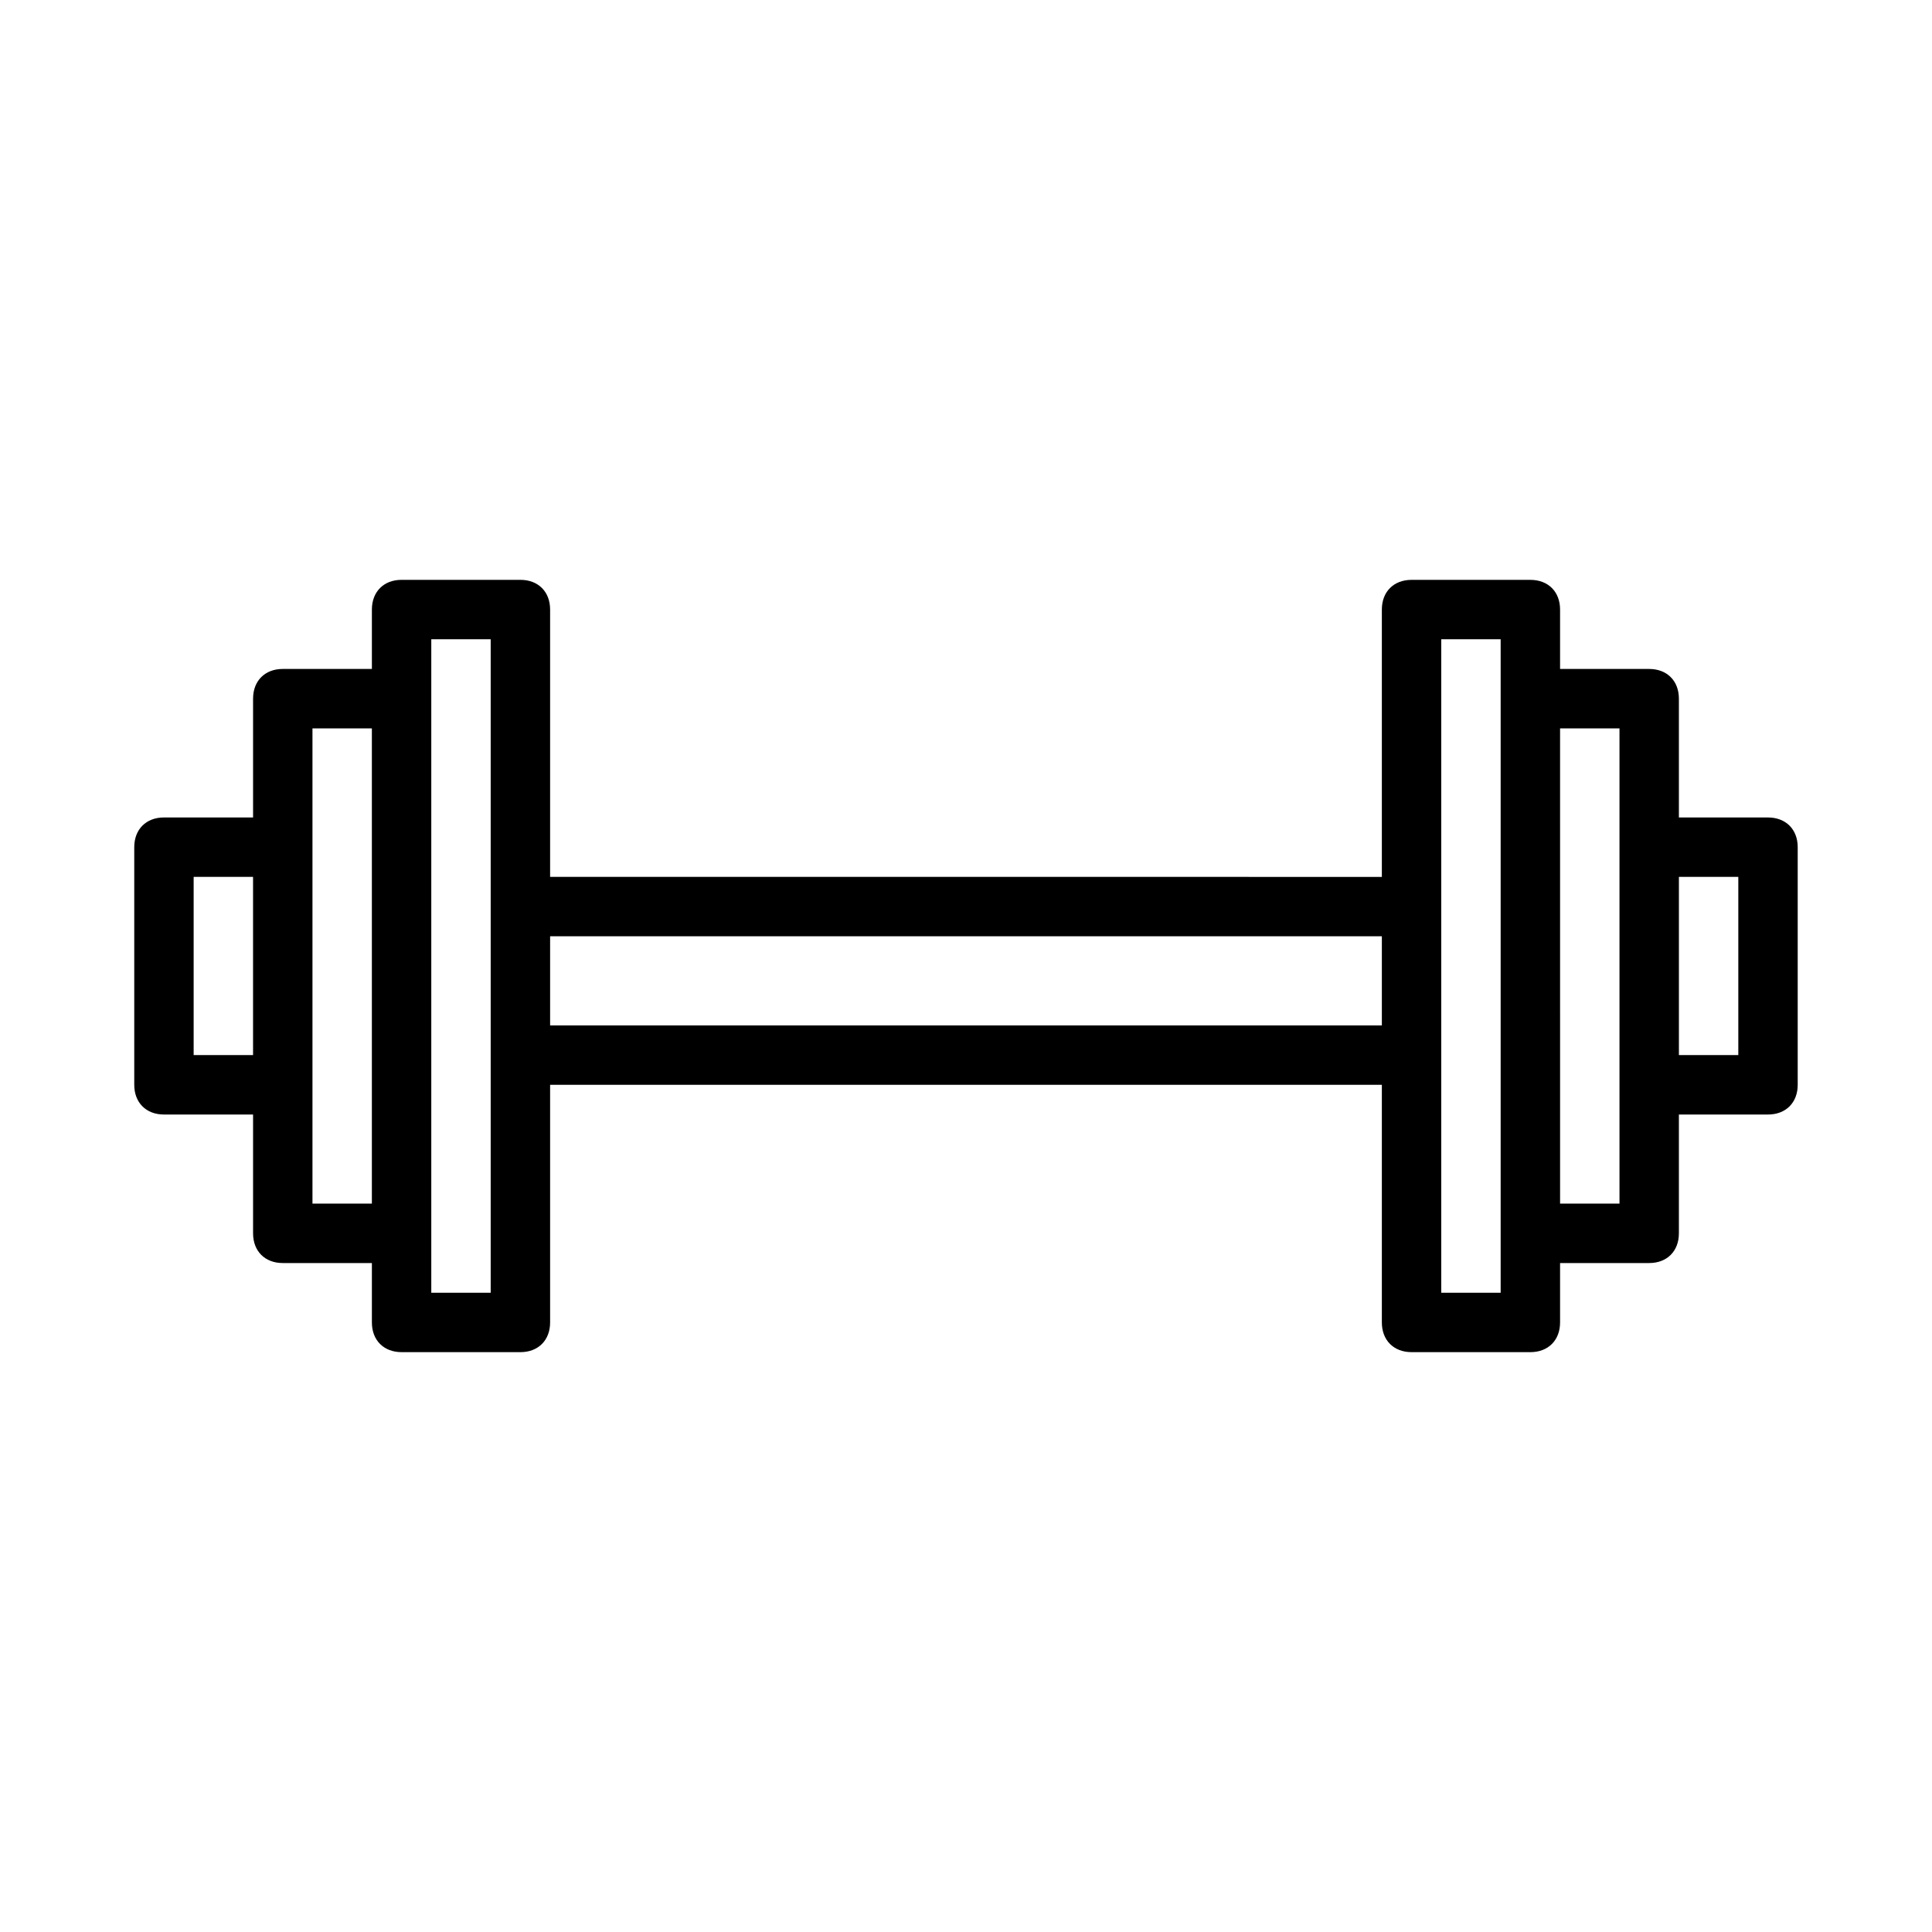 <?xml version="1.0" encoding="UTF-8"?>
<!-- Uploaded to: ICON Repo, www.iconrepo.com, Generator: ICON Repo Mixer Tools -->
<svg fill="#000000" width="800px" height="800px" version="1.1" viewBox="144 144 512 512" xmlns="http://www.w3.org/2000/svg">
 <path d="m187.45 439.36h23.617v31.488c0 4.723 3.148 7.871 7.871 7.871h23.617v15.742c0 4.723 3.148 7.871 7.871 7.871h31.488c4.723 0 7.871-3.148 7.871-7.871v-62.977h220.42v62.977c0 4.723 3.148 7.871 7.871 7.871h31.488c4.723 0 7.871-3.148 7.871-7.871v-15.742h23.617c4.723 0 7.871-3.148 7.871-7.871v-31.488h23.617c4.723 0 7.871-3.148 7.871-7.871v-62.977c0-4.723-3.148-7.871-7.871-7.871h-23.617v-31.488c0-4.723-3.148-7.871-7.871-7.871h-23.617v-15.742c0-4.723-3.148-7.871-7.871-7.871h-31.488c-4.723 0-7.871 3.148-7.871 7.871v70.848l-220.42-0.004v-70.848c0-4.723-3.148-7.871-7.871-7.871h-31.488c-4.723 0-7.871 3.148-7.871 7.871v15.742h-23.617c-4.723 0-7.871 3.148-7.871 7.871v31.488h-23.617c-4.723 0-7.871 3.148-7.871 7.871v62.977c0 4.727 3.148 7.875 7.871 7.875zm417.22-62.977v47.23h-15.742v-47.23zm-31.488-39.359v125.95h-15.742l-0.004-125.95zm-47.234-23.617h15.742v173.18h-15.742zm-15.742 78.719v23.617h-220.42v-23.617zm-251.91-78.719h15.742v173.18h-15.742zm-31.488 23.617h15.742v125.95h-15.742zm-31.488 39.359h15.742v47.23h-15.742z"/>
</svg>